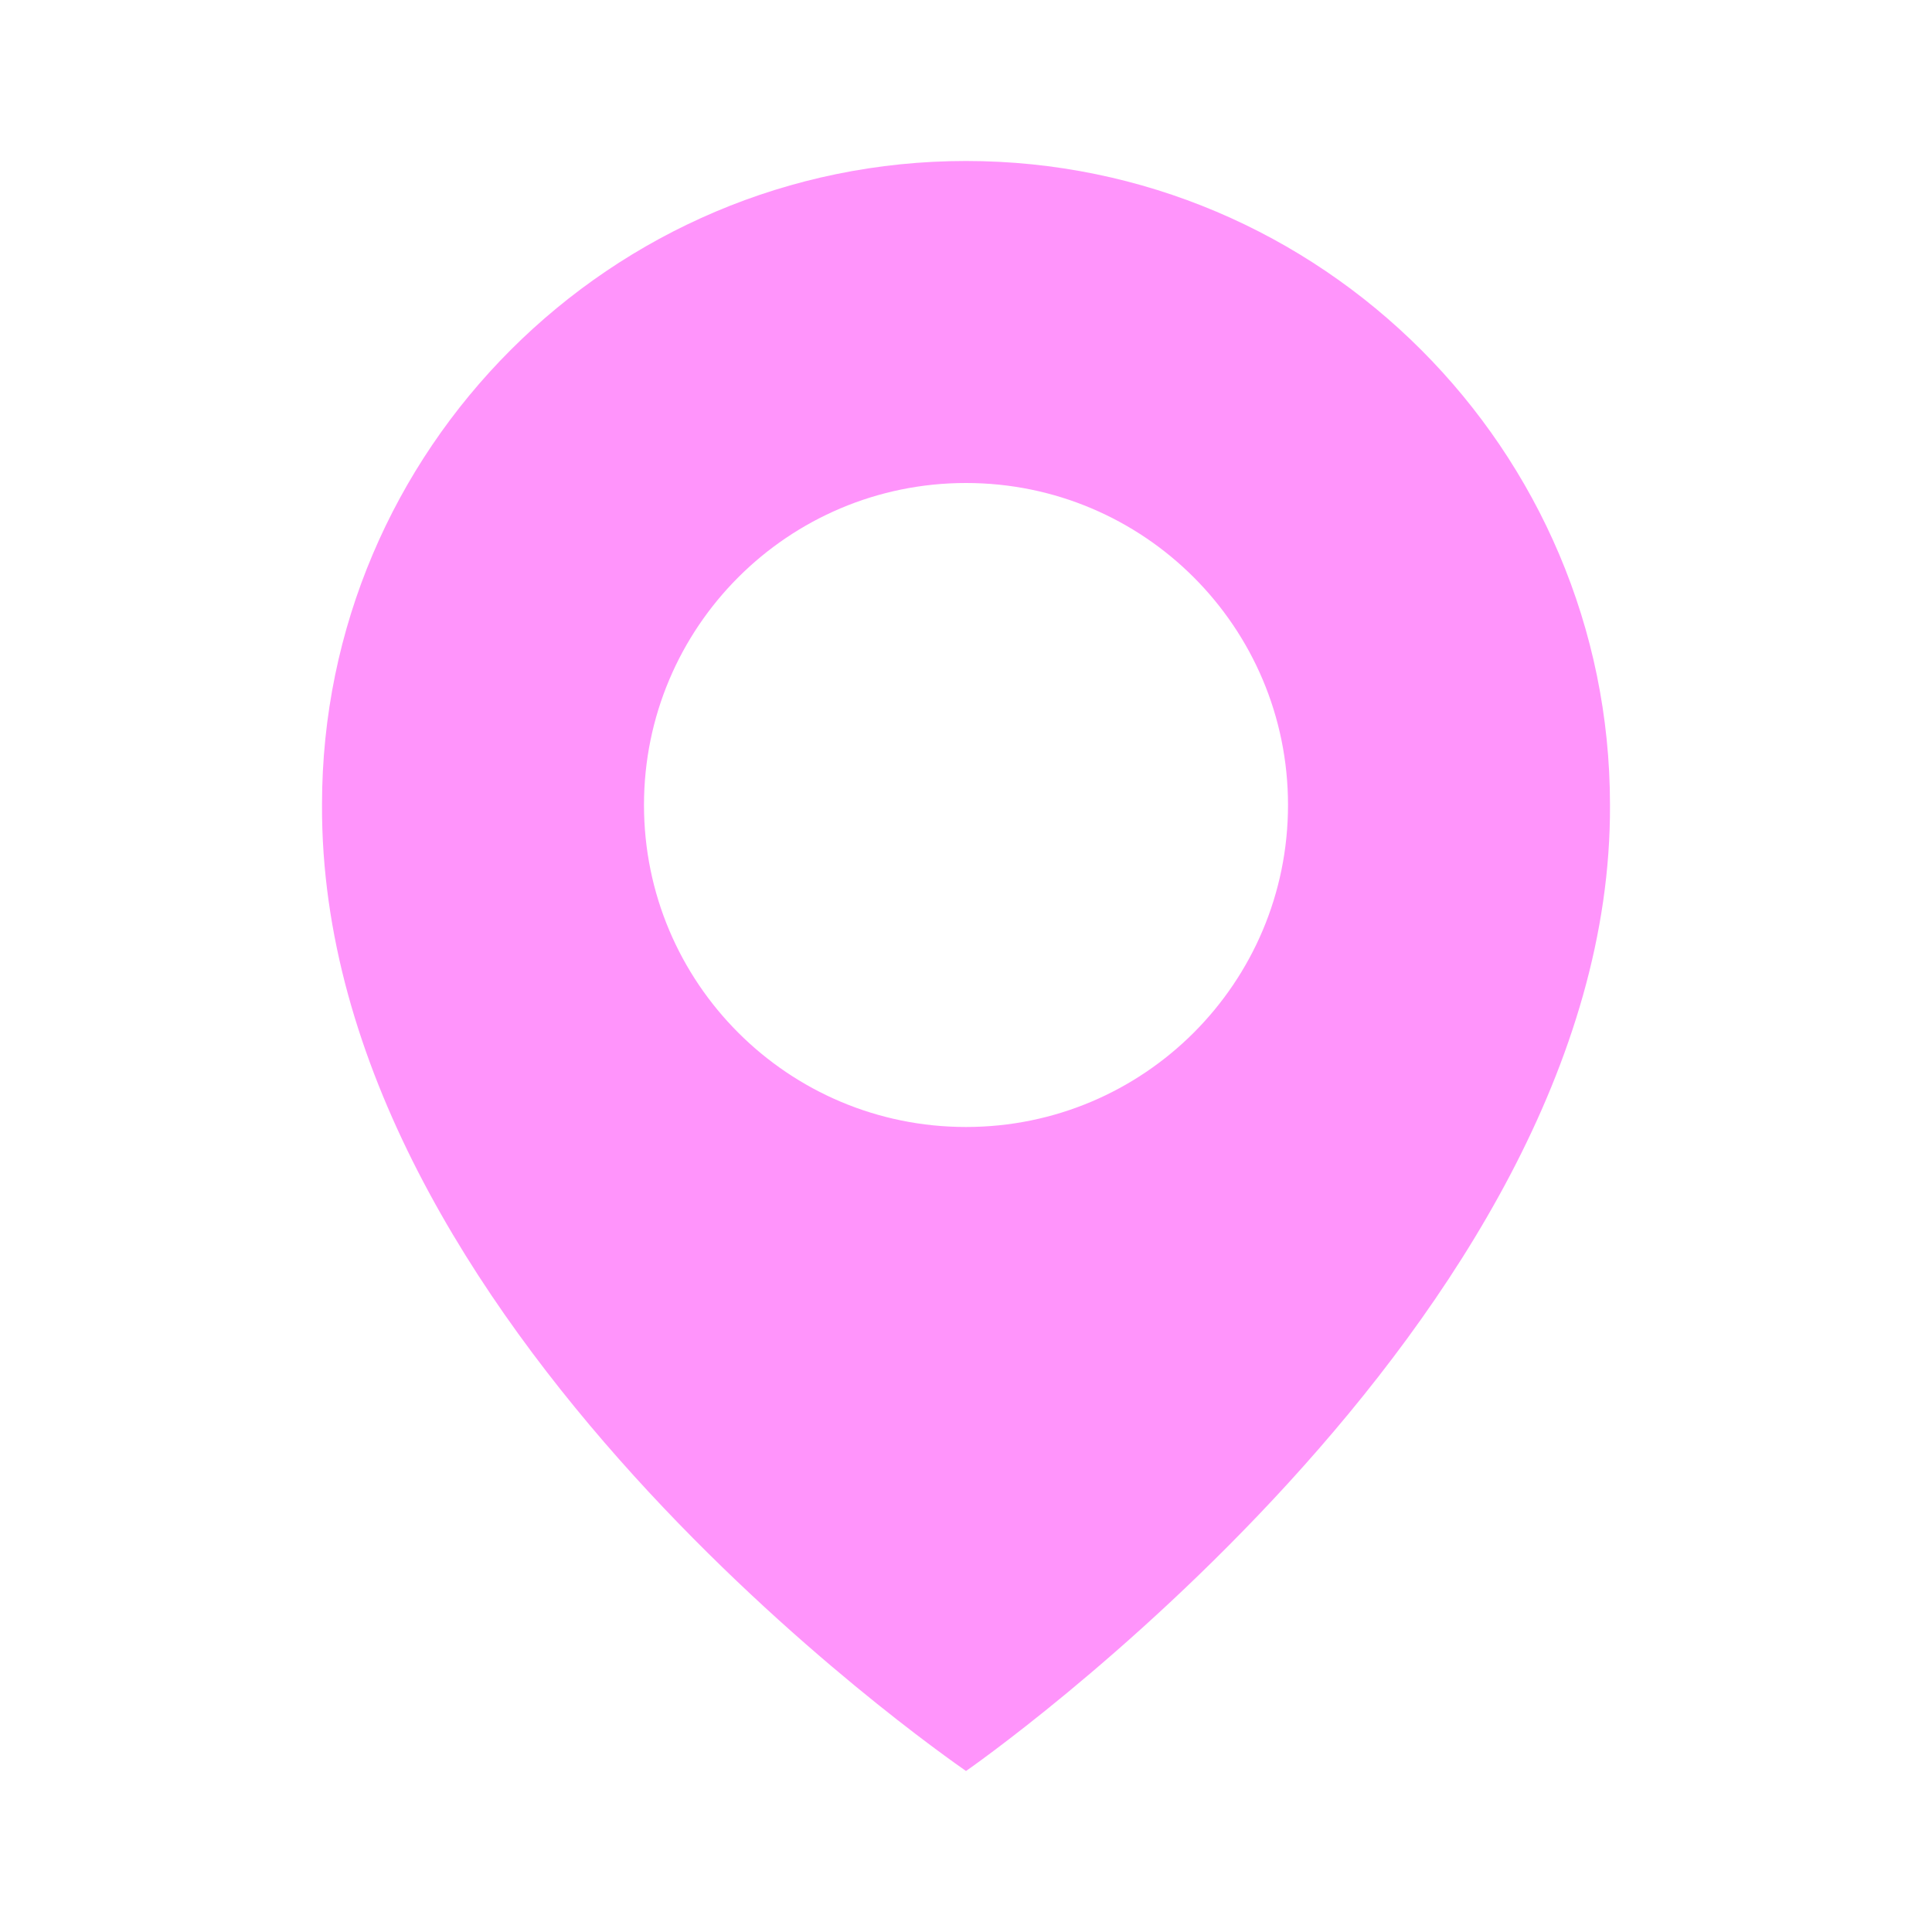 <?xml version="1.0" encoding="UTF-8"?> <svg xmlns="http://www.w3.org/2000/svg" width="64" height="64" viewBox="0 0 64 64" fill="none"> <path d="M32 5.333C20.237 5.333 10.667 14.904 10.667 26.653C10.589 43.84 31.189 58.091 32 58.667C32 58.667 53.411 43.84 53.333 26.667C53.333 14.904 43.763 5.333 32 5.333ZM32 37.333C26.107 37.333 21.333 32.56 21.333 26.667C21.333 20.773 26.107 16 32 16C37.893 16 42.667 20.773 42.667 26.667C42.667 32.56 37.893 37.333 32 37.333Z" fill="#FF94FB"></path> </svg> 